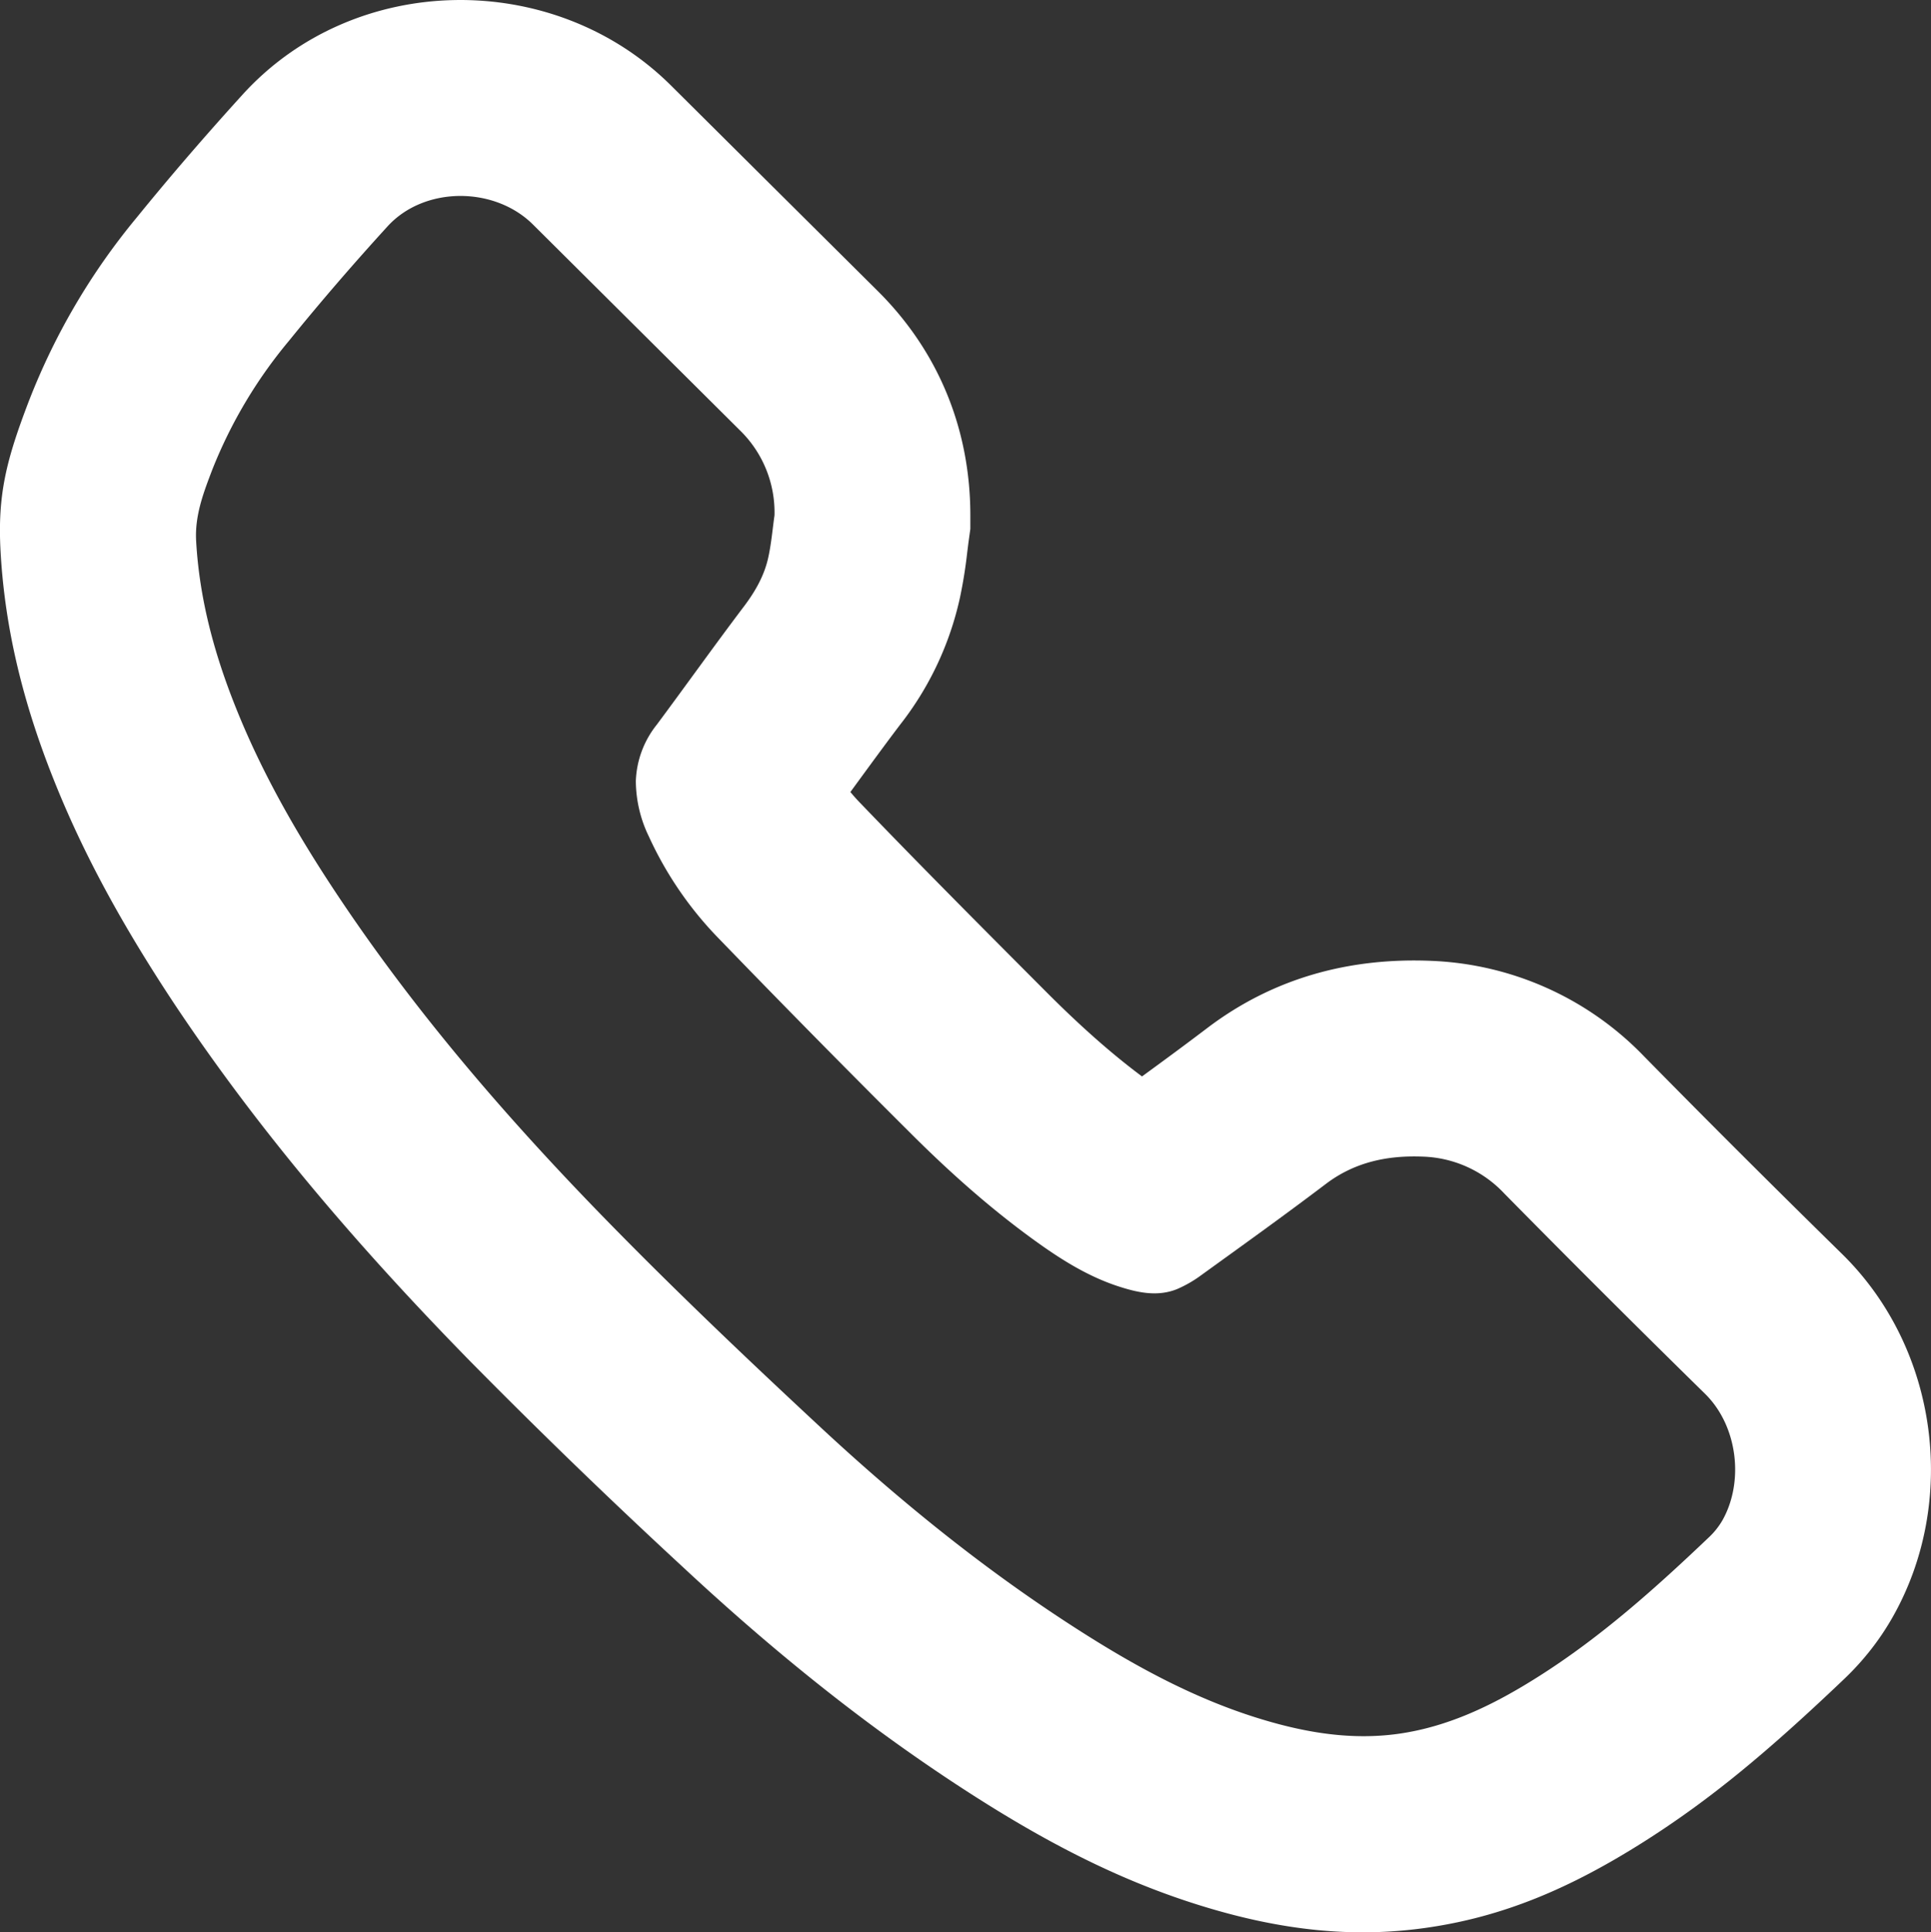 <svg xmlns="http://www.w3.org/2000/svg" width="19.719" height="19.73"><rect width="100%" height="100%" fill="#333333" stroke="none"/><path d="M12.331 10.495c.68-.515 1.46-.719 2.288-.684a3.19 3.19 0 012.169.974c.629.64 1.292 1.302 2.023 2.019.989.97 1.186 2.538.511 3.717-.133.233-.3.442-.489.622-.776.739-1.363 1.23-2.055 1.668-.741.468-1.429.764-2.228.875-.753.105-1.474.018-2.238-.213-.775-.234-1.492-.586-2.271-1.076-1.05-.661-2.049-1.449-3.053-2.383a65.144 65.144 0 01-2.179-2.107c-1.219-1.244-2.207-2.422-3.036-3.668-.52-.787-.921-1.515-1.226-2.282C.236 7.177.05 6.42.006 5.635c-.033-.589.06-.942.291-1.546L.3 4.082A6.762 6.762 0 011.397 2.22c.341-.42.701-.837 1.081-1.255C3.625-.296 5.657-.315 6.852.873l.845.84.035.035 1.233 1.225c.621.618.942 1.411.944 2.282V5.4l-.02.145-.012.096a4.819 4.819 0 01-.074.461 3.217 3.217 0 01-.61 1.296c-.141.186-.254.34-.509.689.033.04.069.08.108.12.53.551 1.027 1.054 1.905 1.934.341.341.655.619.965.85.285-.208.466-.342.669-.496zM7.909 5.262a1.17 1.17 0 00-.355-.87l-2.112-2.1c-.395-.392-1.111-.391-1.485.02-.346.379-.683.769-1.007 1.169a4.814 4.814 0 00-.782 1.314c-.089.234-.18.467-.165.73.033.589.185 1.149.402 1.692.27.678.632 1.307 1.035 1.913.814 1.224 1.773 2.329 2.799 3.376.686.7 1.397 1.376 2.114 2.043.855.797 1.763 1.53 2.755 2.154.561.353 1.145.662 1.783.854.451.136.911.212 1.384.147.527-.073.993-.305 1.435-.585.639-.404 1.199-.906 1.744-1.425a.764.764 0 00.133-.167c.223-.39.163-.963-.176-1.296a171.674 171.674 0 01-2.049-2.044 1.19 1.19 0 00-.828-.377c-.36-.015-.697.053-.995.279-.418.317-.844.622-1.269.929a1.24 1.24 0 01-.249.144c-.189.077-.381.041-.567-.017-.339-.104-.633-.293-.916-.499-.45-.328-.864-.699-1.257-1.093a142.945 142.945 0 01-1.932-1.961 3.689 3.689 0 01-.723-1.051 1.311 1.311 0 01-.133-.567.977.977 0 01.215-.576c.298-.401.588-.808.889-1.206.117-.155.21-.318.25-.507.03-.139.042-.282.062-.423z" fill="#fff"/></svg>